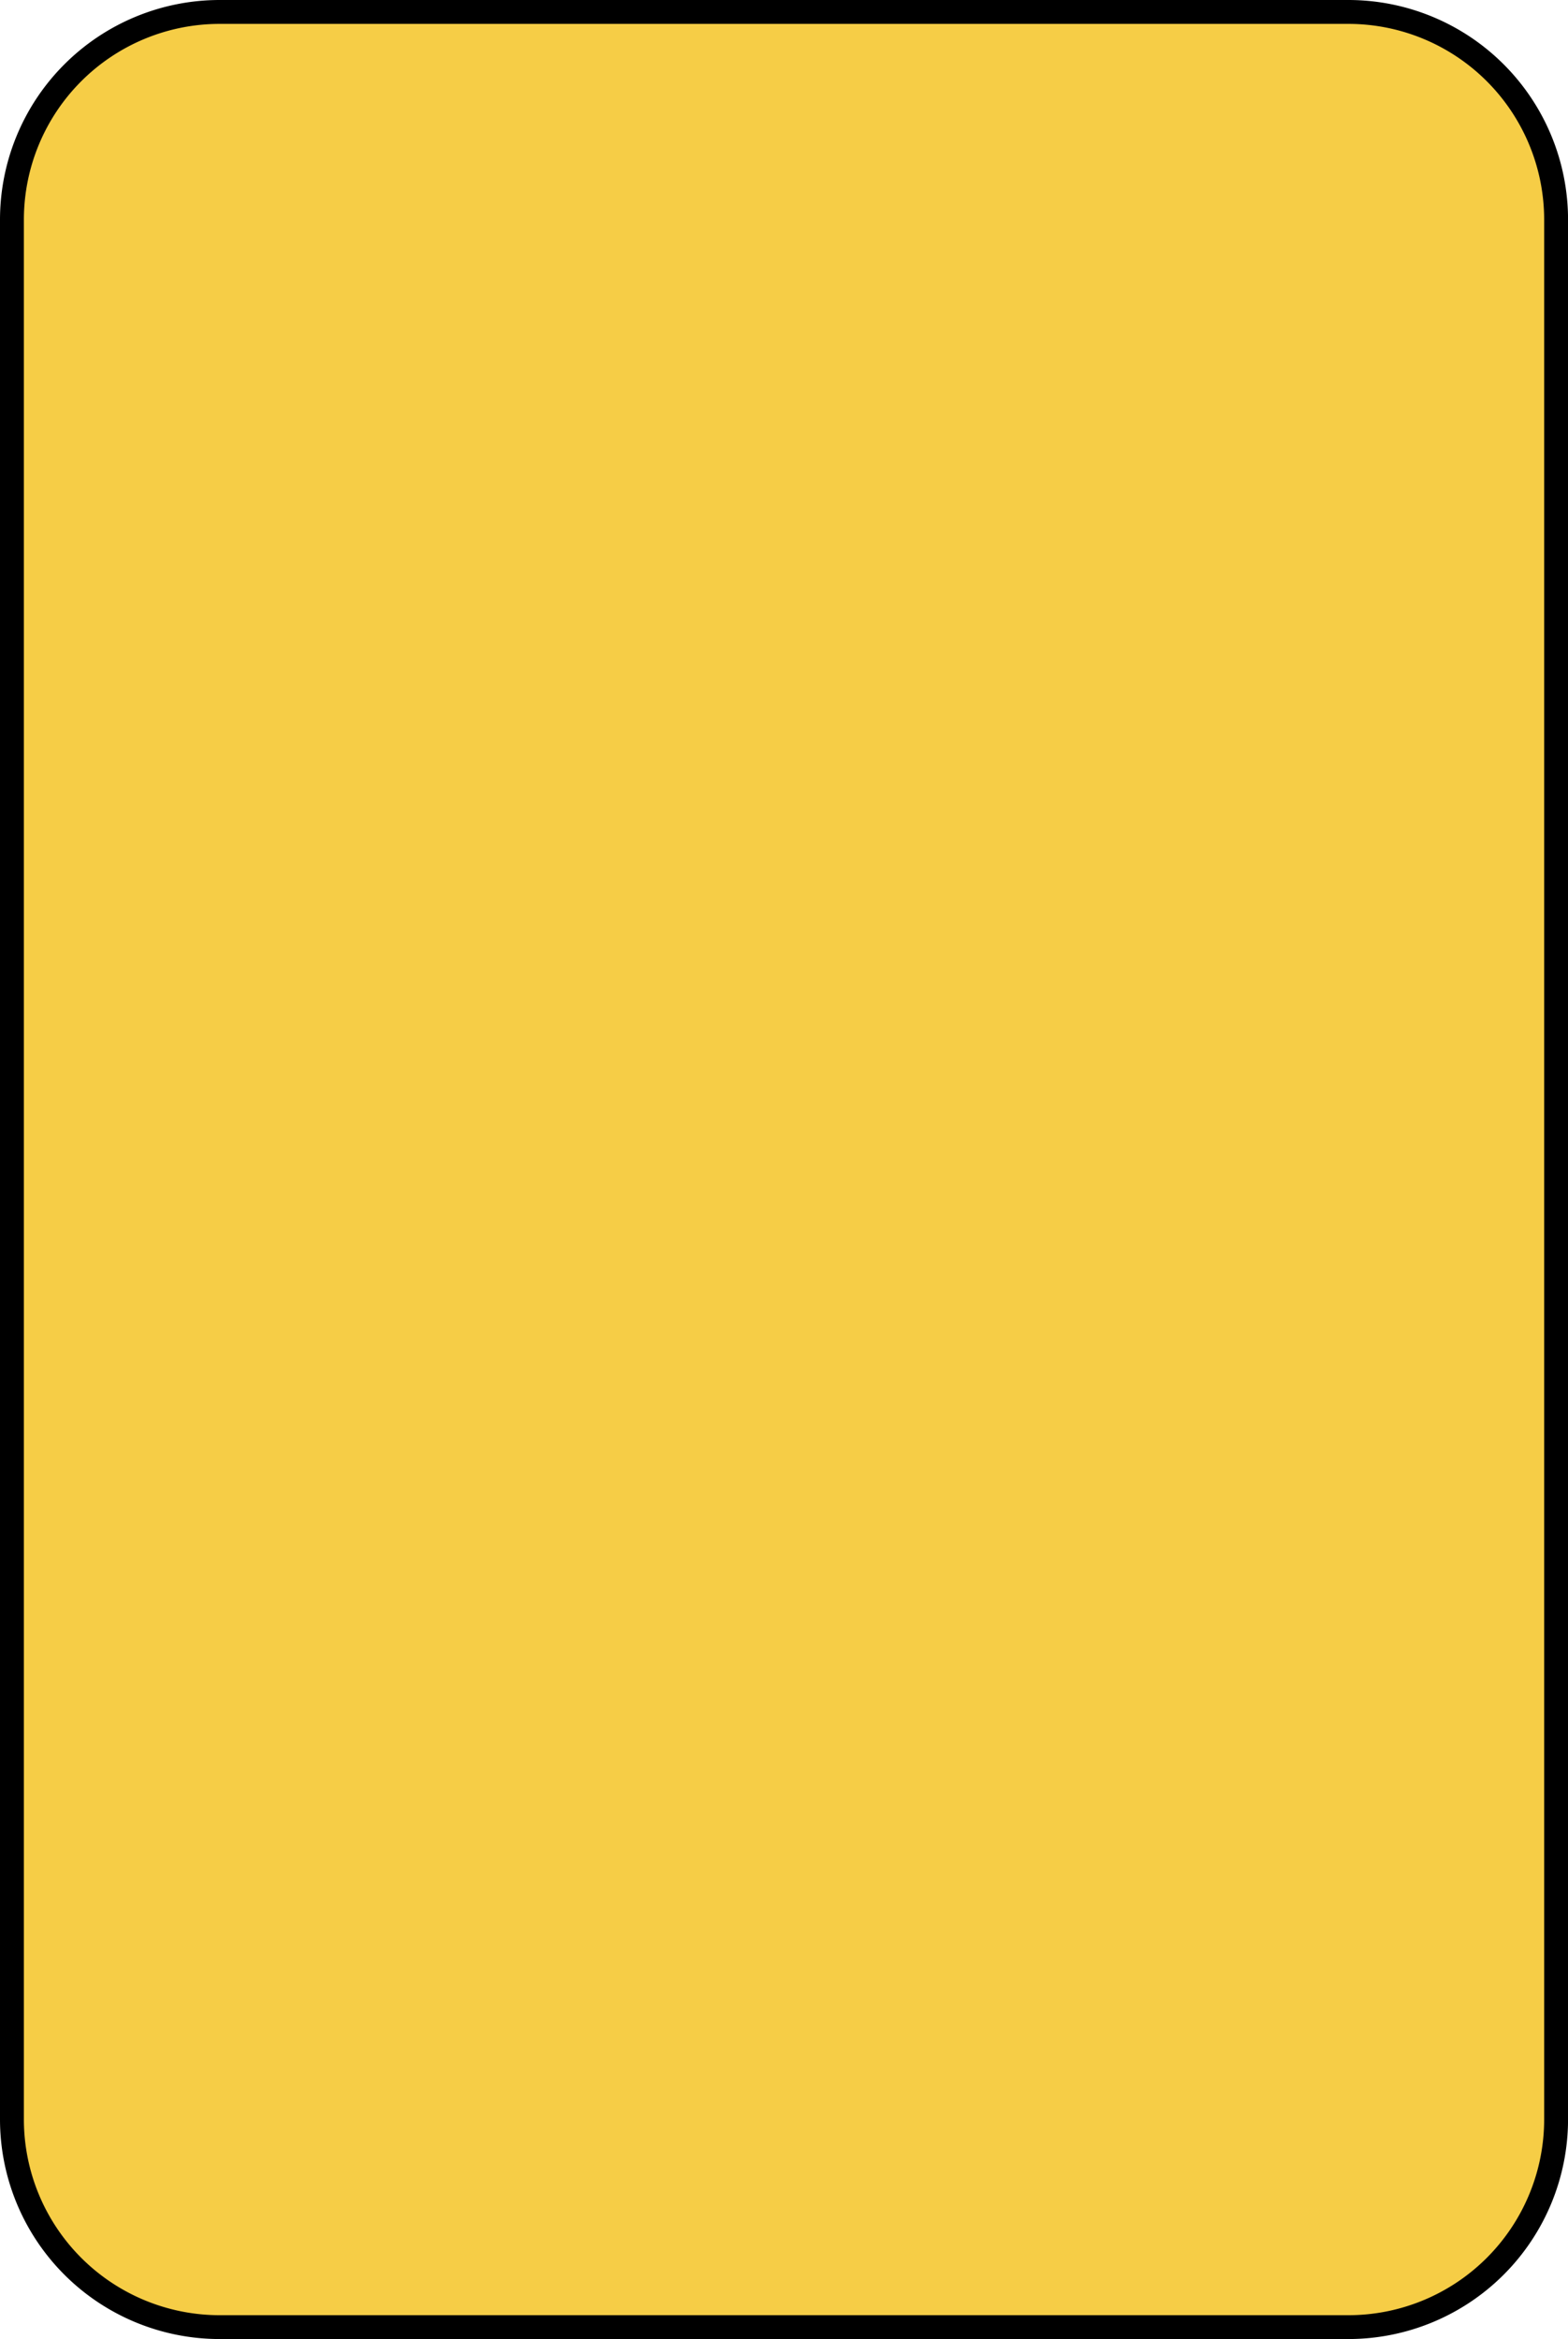 <?xml version="1.0" encoding="UTF-8" standalone="no"?><svg xmlns="http://www.w3.org/2000/svg" xmlns:xlink="http://www.w3.org/1999/xlink" data-name="Layer 1" fill="#000000" height="489.6" preserveAspectRatio="xMidYMid meet" version="1" viewBox="0.0 0.0 328.3 489.6" width="328.3" zoomAndPan="magnify"><g id="change1_1"><rect fill="#f6cd46" height="484.57" rx="43.49" width="323.3" x="2.5" y="2.5"/></g><g id="change2_1"><path d="M282.31,489.57H46a46,46,0,0,1-46-46V46A46,46,0,0,1,46,0H282.31a46,46,0,0,1,46,46V443.58A46,46,0,0,1,282.31,489.57ZM46,5A41,41,0,0,0,5,46V443.58a41,41,0,0,0,41,41H282.31a41,41,0,0,0,41-41V46a41,41,0,0,0-41-41Z" fill="inherit"/></g></svg>